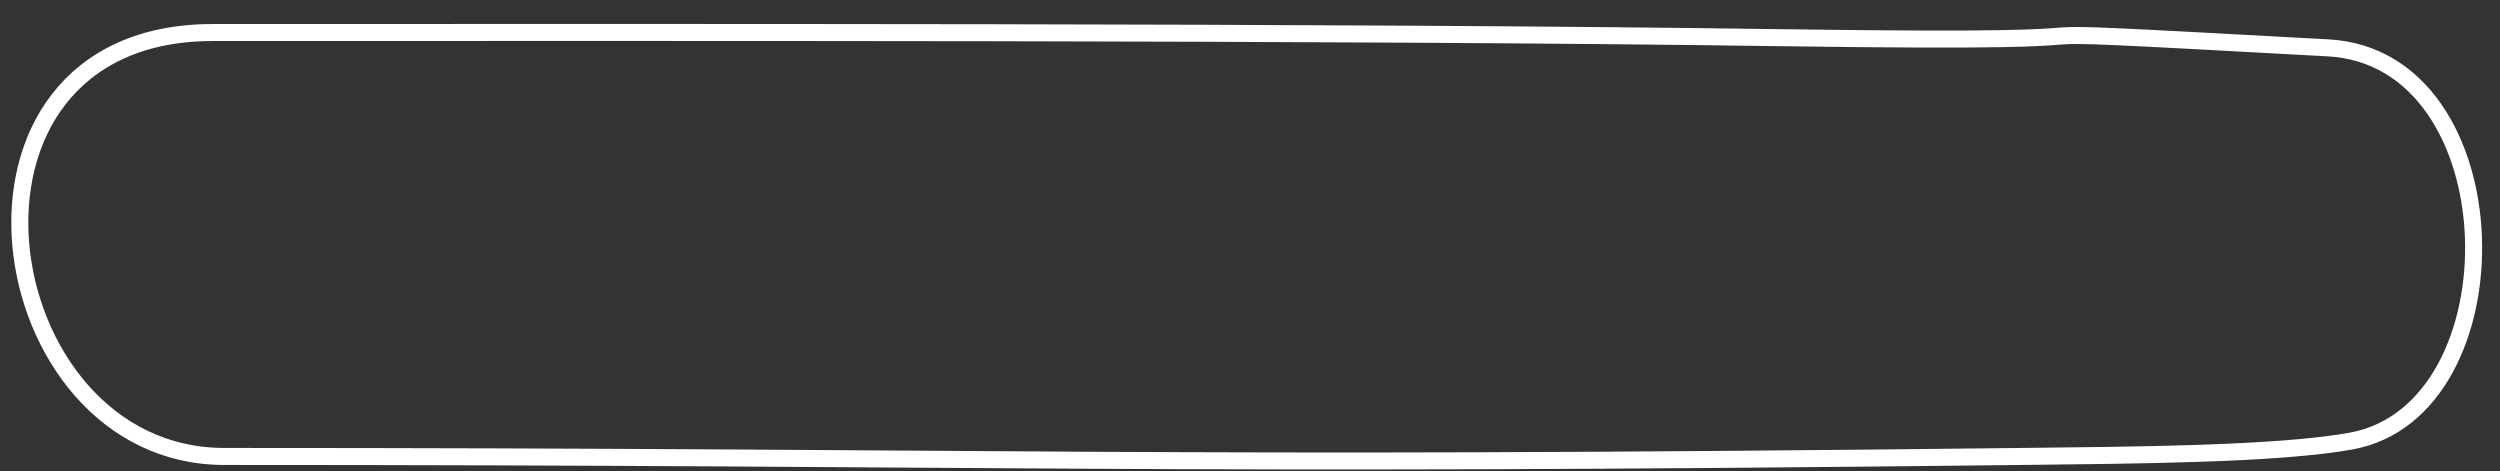<?xml version="1.0" encoding="utf-8"?>
<!-- Generator: Adobe Illustrator 16.0.0, SVG Export Plug-In . SVG Version: 6.00 Build 0)  -->
<!DOCTYPE svg PUBLIC "-//W3C//DTD SVG 1.1//EN" "http://www.w3.org/Graphics/SVG/1.1/DTD/svg11.dtd">
<svg version="1.1" id="Layer_1" xmlns="http://www.w3.org/2000/svg" xmlns:xlink="http://www.w3.org/1999/xlink" x="0px" y="0px"
	 width="293.977px" height="55.421px" viewBox="0 0 293.977 55.421" enable-background="new 0 0 293.977 55.421"
	 xml:space="preserve">
<rect x="0" y="0" width="293.977" height="55.421" fill="#333333" stroke="none"/>
<path fill="none" stroke="#FFFFFF" stroke-width="2" stroke-miterlimit="10" d="M26.358,53.674c93.336,0,108.076,1.201,211.409,0
	c12.82-0.15,29.945-0.23,38.667-1.803c20-3.604,19.333-45.043-2.667-46.243c-53.541-2.924-8.476-0.392-64.741-1.201
	c-51.253-0.738-133.585-0.602-184-0.602C-8.975,3.826-1.642,53.674,26.358,53.674z"/>
</svg>
